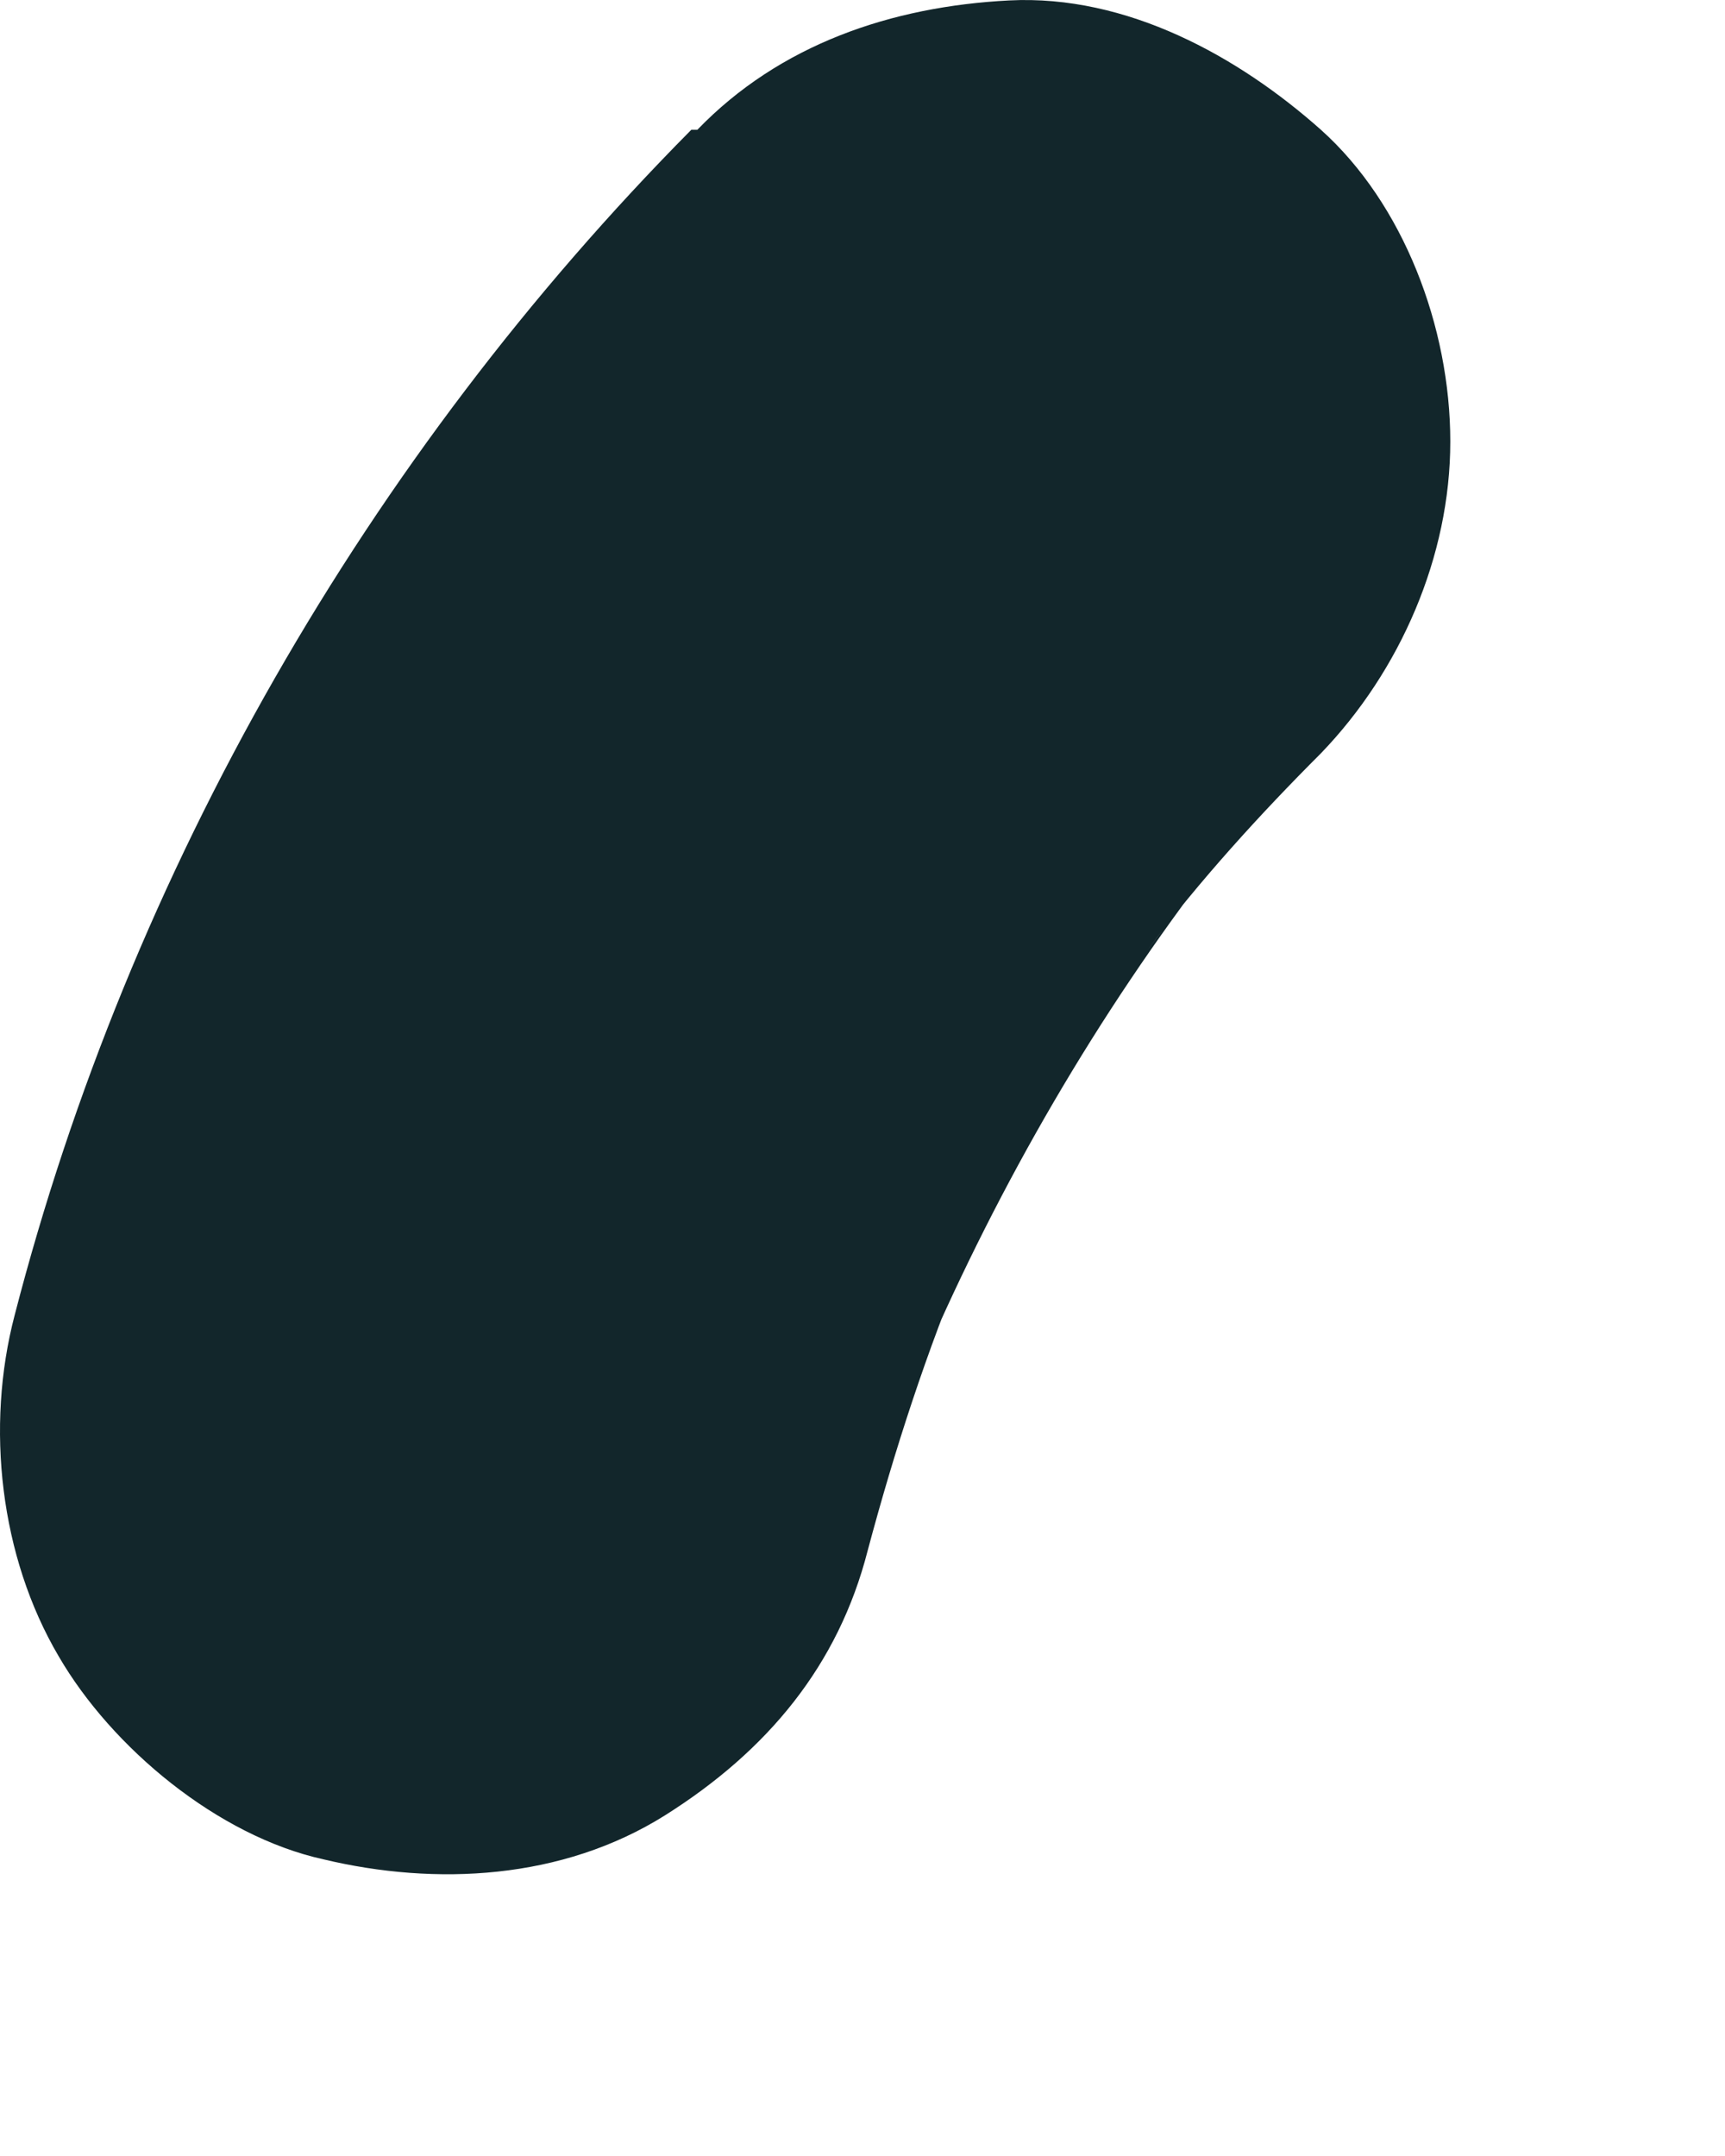 <?xml version="1.0" encoding="utf-8"?>
<svg xmlns="http://www.w3.org/2000/svg" fill="none" height="100%" overflow="visible" preserveAspectRatio="none" style="display: block;" viewBox="0 0 4 5" width="100%">
<path d="M1.603 0.301C0.853 1.058 0.3 2.02 0.034 3.05C-0.034 3.309 4.62506e-06 3.61 0.136 3.841C0.259 4.053 0.505 4.258 0.75 4.312C1.01 4.374 1.303 4.36 1.542 4.21C1.78 4.06 1.944 3.862 2.012 3.596C2.074 3.364 2.149 3.132 2.244 2.907L2.142 3.152C2.319 2.743 2.544 2.354 2.817 2L2.66 2.204C2.783 2.041 2.92 1.89 3.063 1.747C3.247 1.556 3.363 1.29 3.363 1.024C3.363 0.758 3.254 0.472 3.063 0.301C2.872 0.131 2.613 -0.013 2.34 0.001C2.067 0.015 1.808 0.103 1.617 0.301H1.603Z" fill="#12262B" id="Vector"/>
</svg>